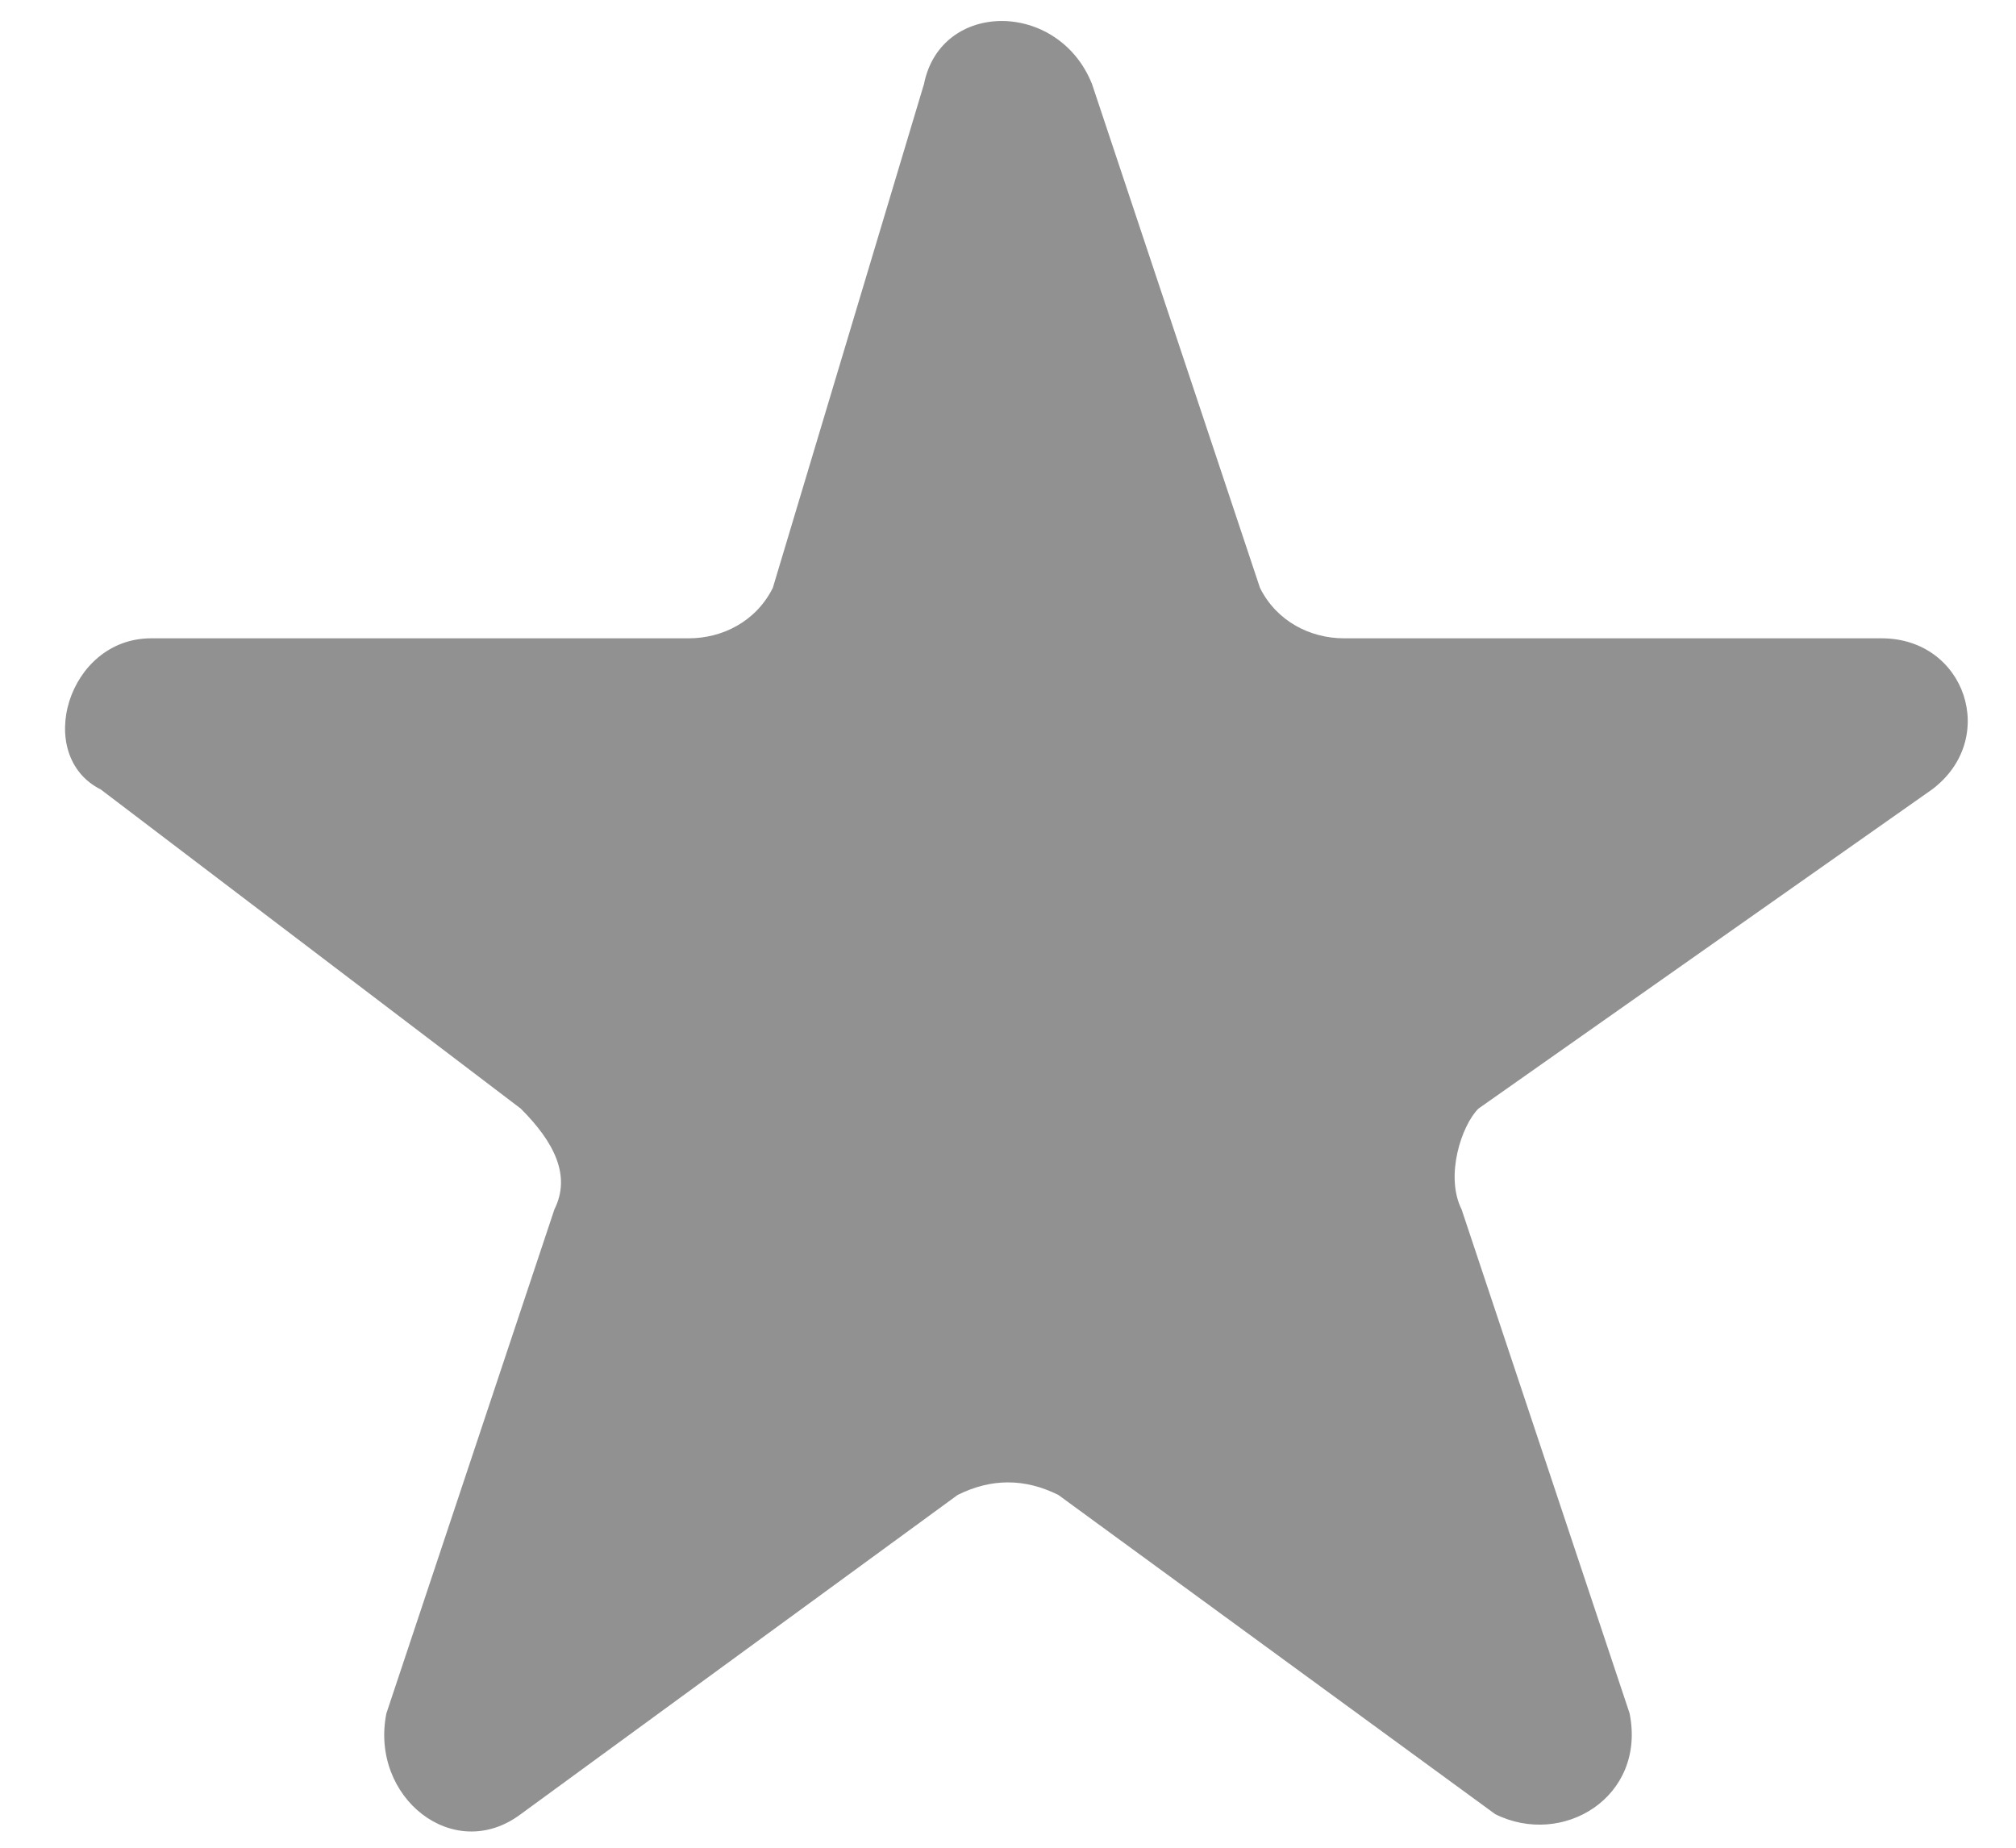 <?xml version="1.0" encoding="utf-8"?>
<!-- Generator: Adobe Illustrator 24.1.2, SVG Export Plug-In . SVG Version: 6.00 Build 0)  -->
<svg version="1.1" id="Layer_1" xmlns="http://www.w3.org/2000/svg" xmlns:xlink="http://www.w3.org/1999/xlink" x="0px" y="0px"
	 viewBox="0 0 12 11" style="enable-background:new 0 0 12 11;" xml:space="preserve">
<style type="text/css">
	.st0{fill:#919191;}
</style>
<path class="st0" d="M5.5,0.5c0.1-0.5,0.8-0.5,1,0l1,3c0.1,0.2,0.3,0.3,0.5,0.3h3.2c0.5,0,0.7,0.6,0.3,0.9L8.8,6.6
	C8.7,6.7,8.6,7,8.7,7.2l1,3c0.1,0.5-0.4,0.8-0.8,0.6L6.3,8.9c-0.2-0.1-0.4-0.1-0.6,0l-2.6,1.9c-0.4,0.3-0.9-0.1-0.8-0.6l1-3
	c0.1-0.2,0-0.4-0.2-0.6L0.6,4.7C0.2,4.5,0.4,3.8,0.9,3.8h3.2c0.2,0,0.4-0.1,0.5-0.3L5.5,0.5z"/>
</svg>
